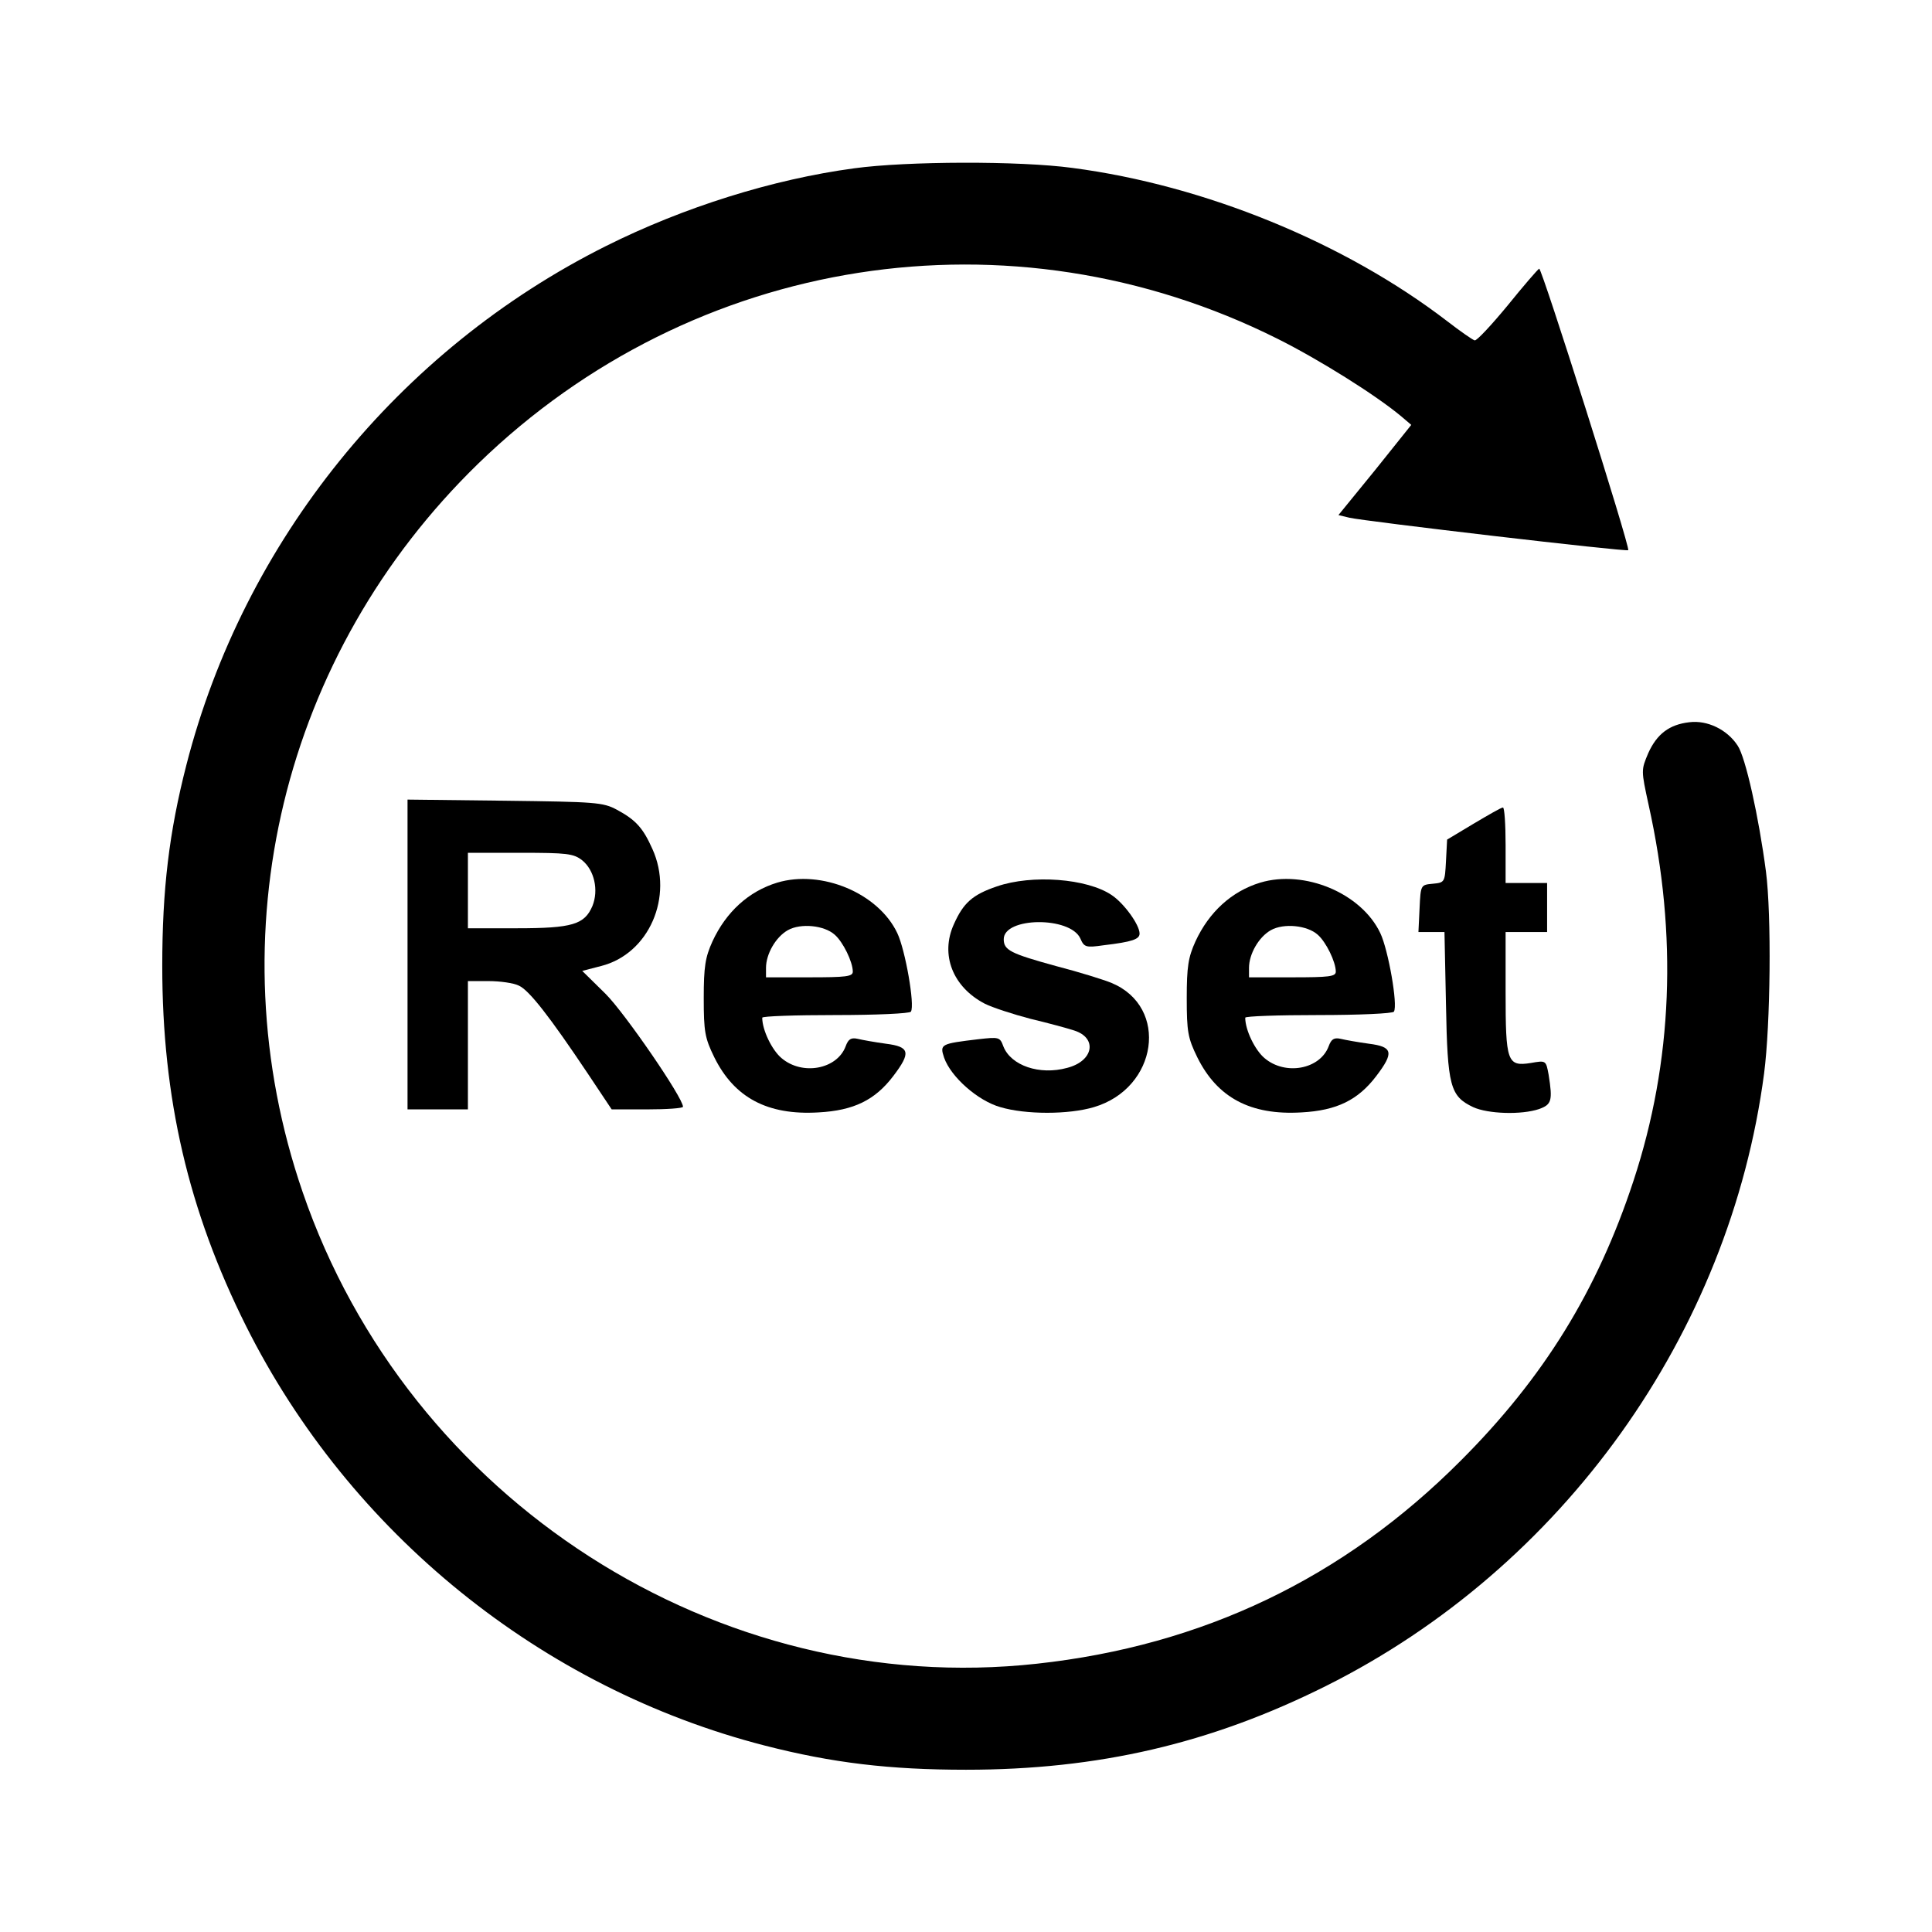 <?xml version="1.0" standalone="no"?>
<!DOCTYPE svg PUBLIC "-//W3C//DTD SVG 20010904//EN"
 "http://www.w3.org/TR/2001/REC-SVG-20010904/DTD/svg10.dtd">
<svg version="1.0" xmlns="http://www.w3.org/2000/svg"
 width="512pt" height="512pt" viewBox="0 0 512 512"
 preserveAspectRatio="xMidYMid meet">

<g transform="translate(0,512) scale(0.1,-0.1)"
fill="#000000" stroke="none">
<path d="M2264 4674 c-216 -29 -452 -103 -658 -206 -550 -275 -960 -782 -1112
-1375 -46 -179 -64 -331 -64 -533 0 -350 69 -648 222 -954 275 -549 783 -960
1375 -1112 179 -46 331 -64 533 -64 350 0 648 69 954 222 628 314 1070 933
1161 1623 17 130 20 419 5 535 -19 145 -54 303 -75 334 -28 43 -81 68 -128 62
-53 -6 -86 -31 -109 -82 -19 -45 -19 -45 1 -137 77 -346 64 -680 -40 -996 -96
-292 -238 -522 -458 -742 -311 -312 -684 -490 -1123 -538 -847 -93 -1666 433
-1946 1250 -234 681 -54 1426 466 1931 570 553 1411 684 2118 330 110 -55 260
-149 327 -205 l27 -23 -96 -120 -97 -119 29 -7 c37 -9 735 -91 739 -86 6 6
-229 748 -236 746 -4 -2 -42 -46 -84 -98 -43 -52 -82 -94 -87 -92 -5 1 -38 24
-73 51 -271 208 -642 360 -993 406 -140 19 -439 18 -578 -1z"/>
<path d="M1080 2591 l0 -411 80 0 80 0 0 170 0 170 55 0 c30 0 66 -5 80 -12
27 -12 81 -81 184 -235 l62 -93 94 0 c52 0 95 3 95 7 0 24 -154 248 -205 299
l-62 61 50 13 c127 32 193 184 136 310 -25 56 -44 77 -94 104 -37 20 -57 21
-297 24 l-258 3 0 -410z m463 249 c32 -26 44 -79 27 -121 -21 -49 -53 -59
-200 -59 l-130 0 0 100 0 100 139 0 c124 0 141 -2 164 -20z"/>
<path d="M3905 2937 l-70 -42 -3 -57 c-3 -56 -3 -57 -35 -60 -32 -3 -32 -3
-35 -65 l-3 -63 34 0 35 0 4 -192 c4 -217 11 -243 72 -272 39 -18 128 -21 175
-5 33 12 36 22 25 91 -7 38 -7 38 -47 31 -63 -10 -67 3 -67 189 l0 158 55 0
55 0 0 65 0 65 -55 0 -55 0 0 100 c0 55 -3 100 -7 100 -5 0 -39 -20 -78 -43z"/>
<path d="M2060 2781 c-76 -23 -136 -78 -172 -156 -19 -42 -23 -67 -23 -150 0
-89 3 -106 28 -157 53 -107 141 -154 276 -146 94 5 150 33 198 96 48 63 44 78
-19 86 -29 4 -63 10 -75 13 -18 4 -25 -1 -32 -20 -23 -61 -115 -78 -170 -31
-25 21 -51 74 -51 107 0 4 87 7 194 7 107 0 197 4 200 9 11 17 -15 164 -36
208 -50 106 -201 169 -318 134z m152 -138 c22 -19 48 -72 48 -98 0 -13 -18
-15 -115 -15 l-115 0 0 25 c0 37 26 82 58 100 34 19 96 13 124 -12z"/>
<path d="M2642 2771 c-65 -22 -89 -44 -114 -100 -37 -81 -3 -167 82 -211 20
-10 75 -28 121 -40 46 -11 98 -25 116 -31 62 -20 51 -81 -19 -99 -73 -20 -149
6 -169 57 -9 25 -12 25 -66 19 -100 -12 -103 -13 -91 -49 18 -51 89 -114 149
-131 67 -20 181 -20 248 0 169 50 200 265 47 329 -19 8 -86 29 -148 45 -120
33 -138 42 -138 71 0 59 176 61 203 2 10 -23 14 -25 62 -18 76 9 95 16 95 31
0 23 -41 80 -74 102 -65 44 -211 55 -304 23z"/>
<path d="M3340 2781 c-76 -23 -136 -78 -172 -156 -19 -42 -23 -67 -23 -150 0
-89 3 -106 28 -157 53 -107 141 -154 276 -146 94 5 150 33 198 96 48 63 44 78
-19 86 -29 4 -63 10 -75 13 -18 4 -25 -1 -32 -20 -23 -61 -115 -78 -170 -31
-25 21 -51 74 -51 107 0 4 87 7 194 7 107 0 197 4 200 9 11 17 -15 164 -36
208 -50 106 -201 169 -318 134z m152 -138 c22 -19 48 -72 48 -98 0 -13 -18
-15 -115 -15 l-115 0 0 25 c0 37 26 82 58 100 34 19 96 13 124 -12z"/>
</g>
</svg>
